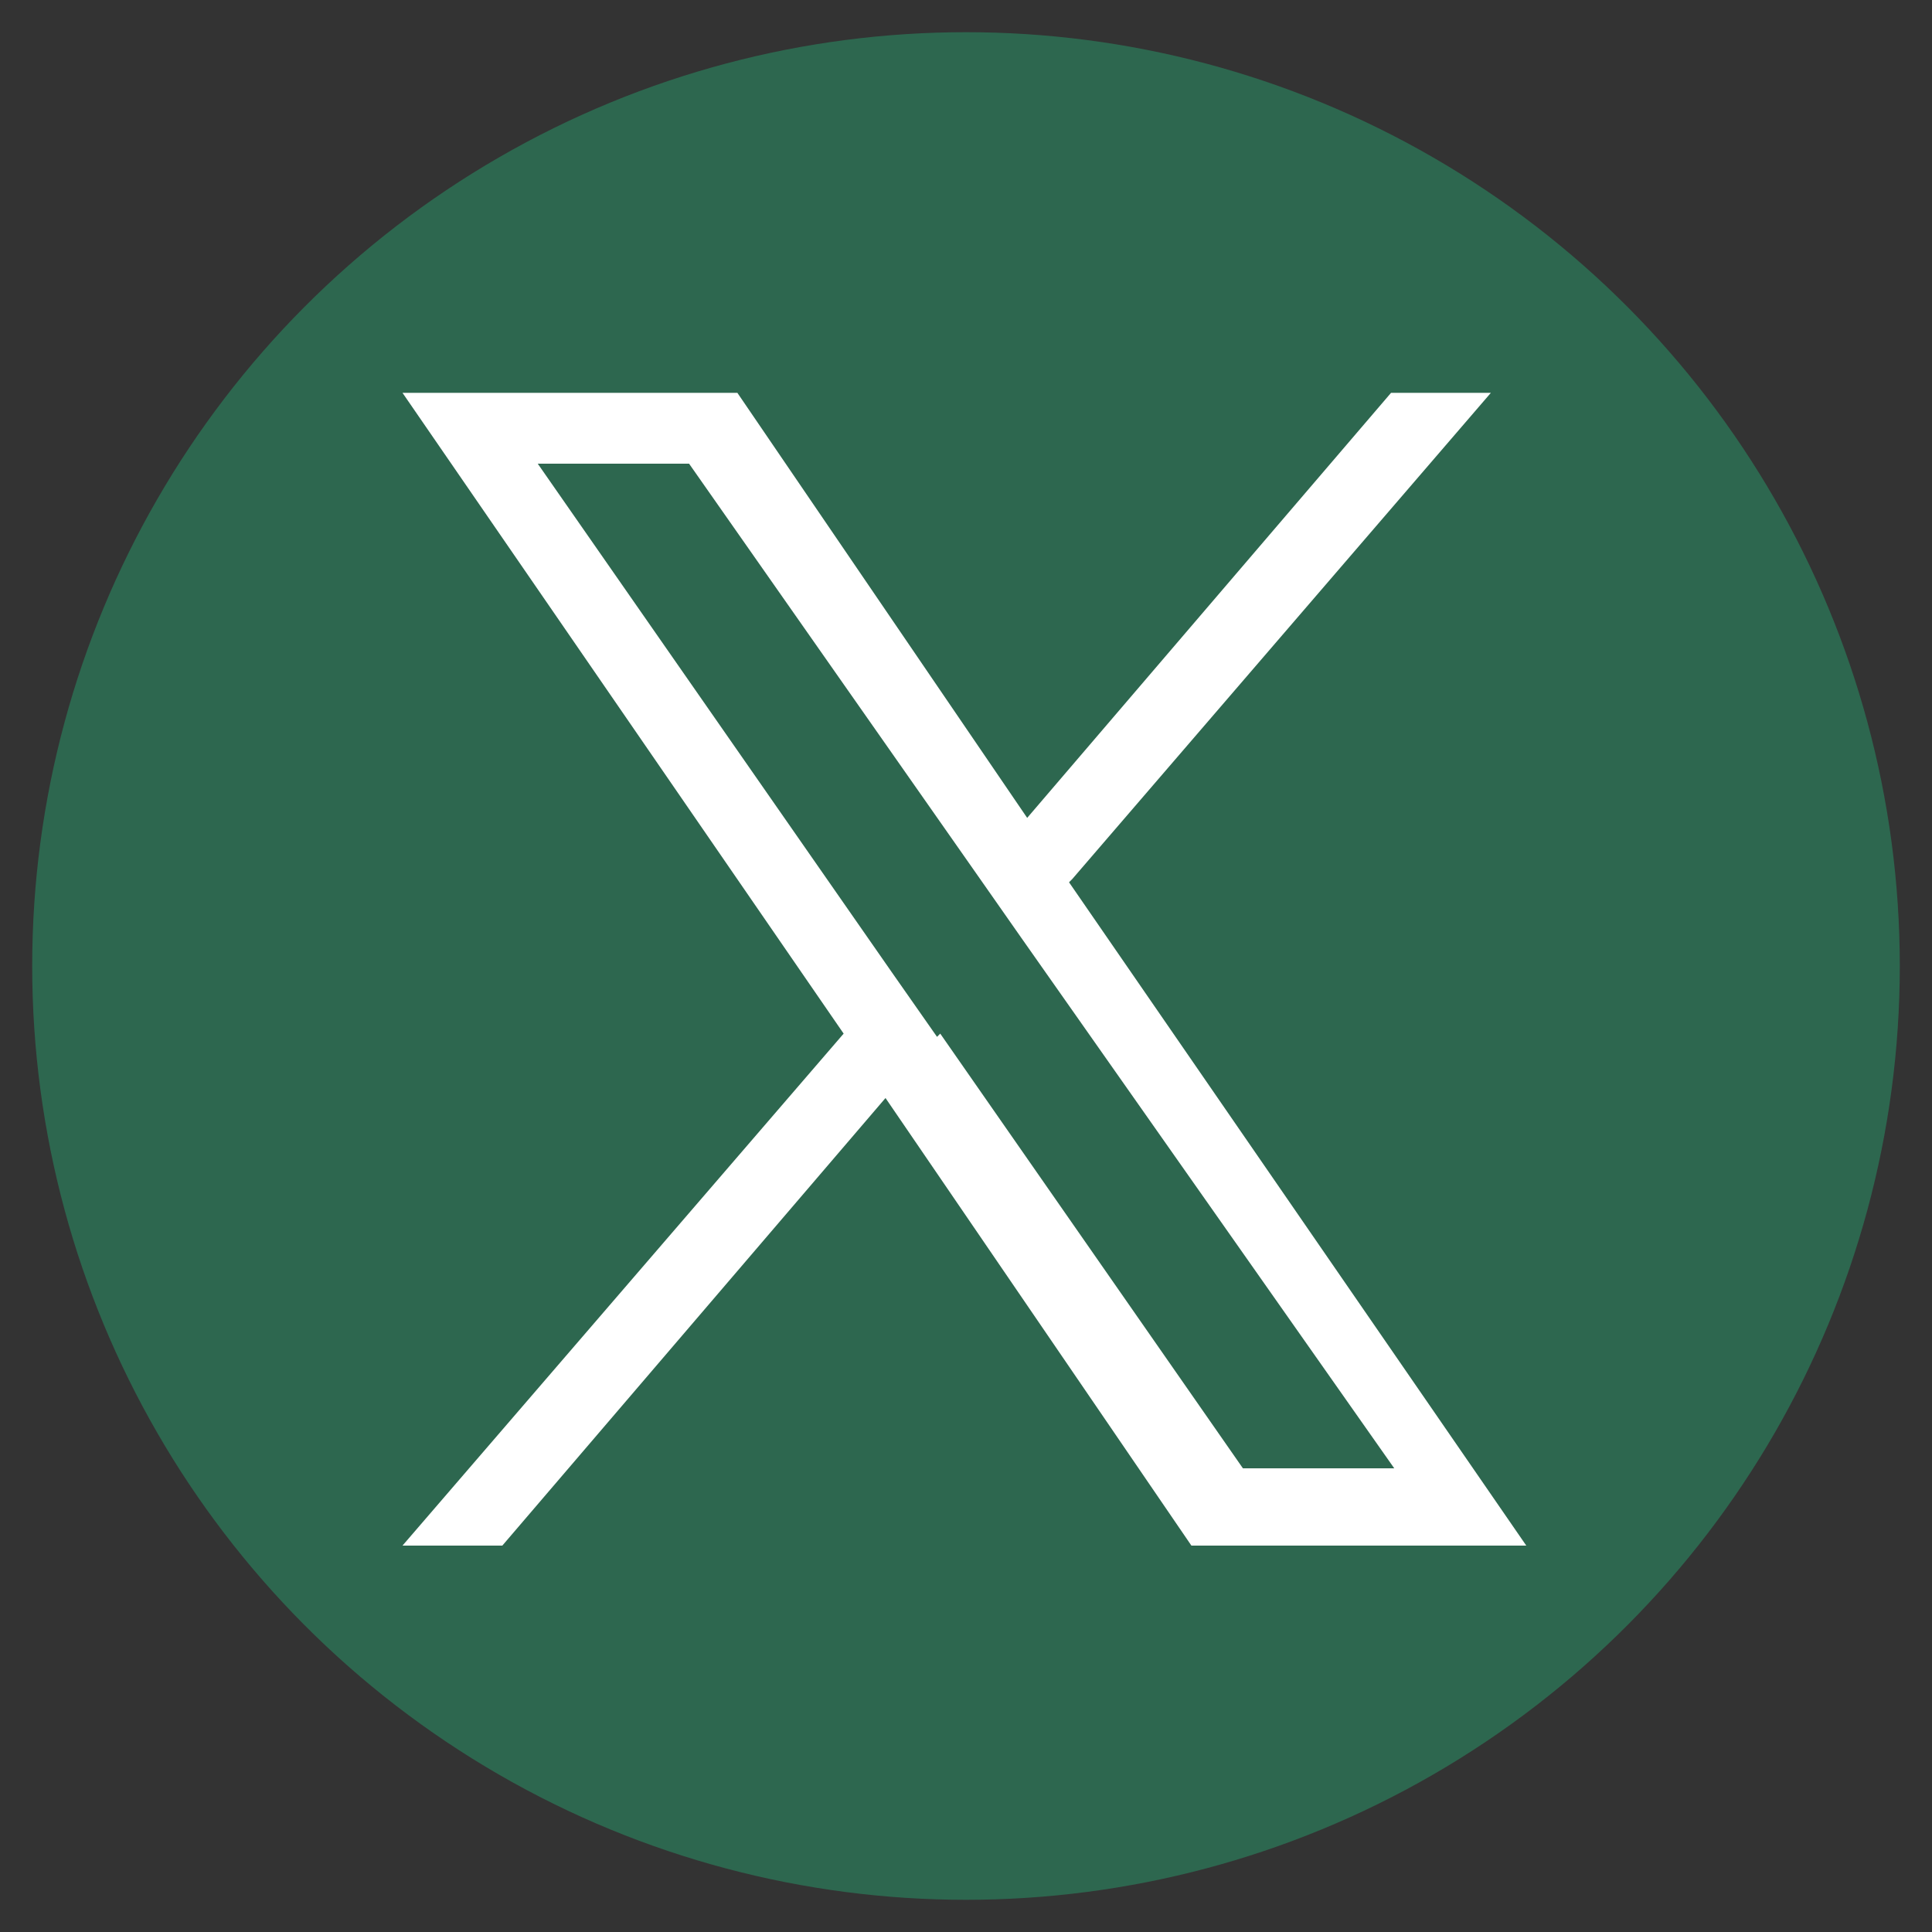 <?xml version="1.0" encoding="UTF-8"?>
<svg id="_レイヤー_2" data-name="レイヤー 2" xmlns="http://www.w3.org/2000/svg" version="1.1" viewBox="0 0 60 60">
  <rect x="0" y="0" width="60" height="60" fill="#333333" stroke="none"/>
  <defs>
    <style>
      .cls-1 {
        fill: #2d674f;
      }

      .cls-1, .cls-2 {
        stroke-width: 0px;
      }

      .cls-2 {
        fill: #fff;
      }
    </style>
  </defs>
  <circle class="cls-1" cx="30" cy="30" r="29"/>
  <path class="cls-2" d="M33.3,27.3l13-15.1h-3.1l-11.3,13.2-9-13.2h-10.4l13.7,19.9-13.7,15.9h3.1l11.9-13.9,9.5,13.9h10.4l-14.2-20.6h0ZM29.1,32.2l-1.4-2-11-15.8h4.7l8.9,12.7,1.4,2,11.6,16.5h-4.7l-9.4-13.5h0Z"/>
</svg>